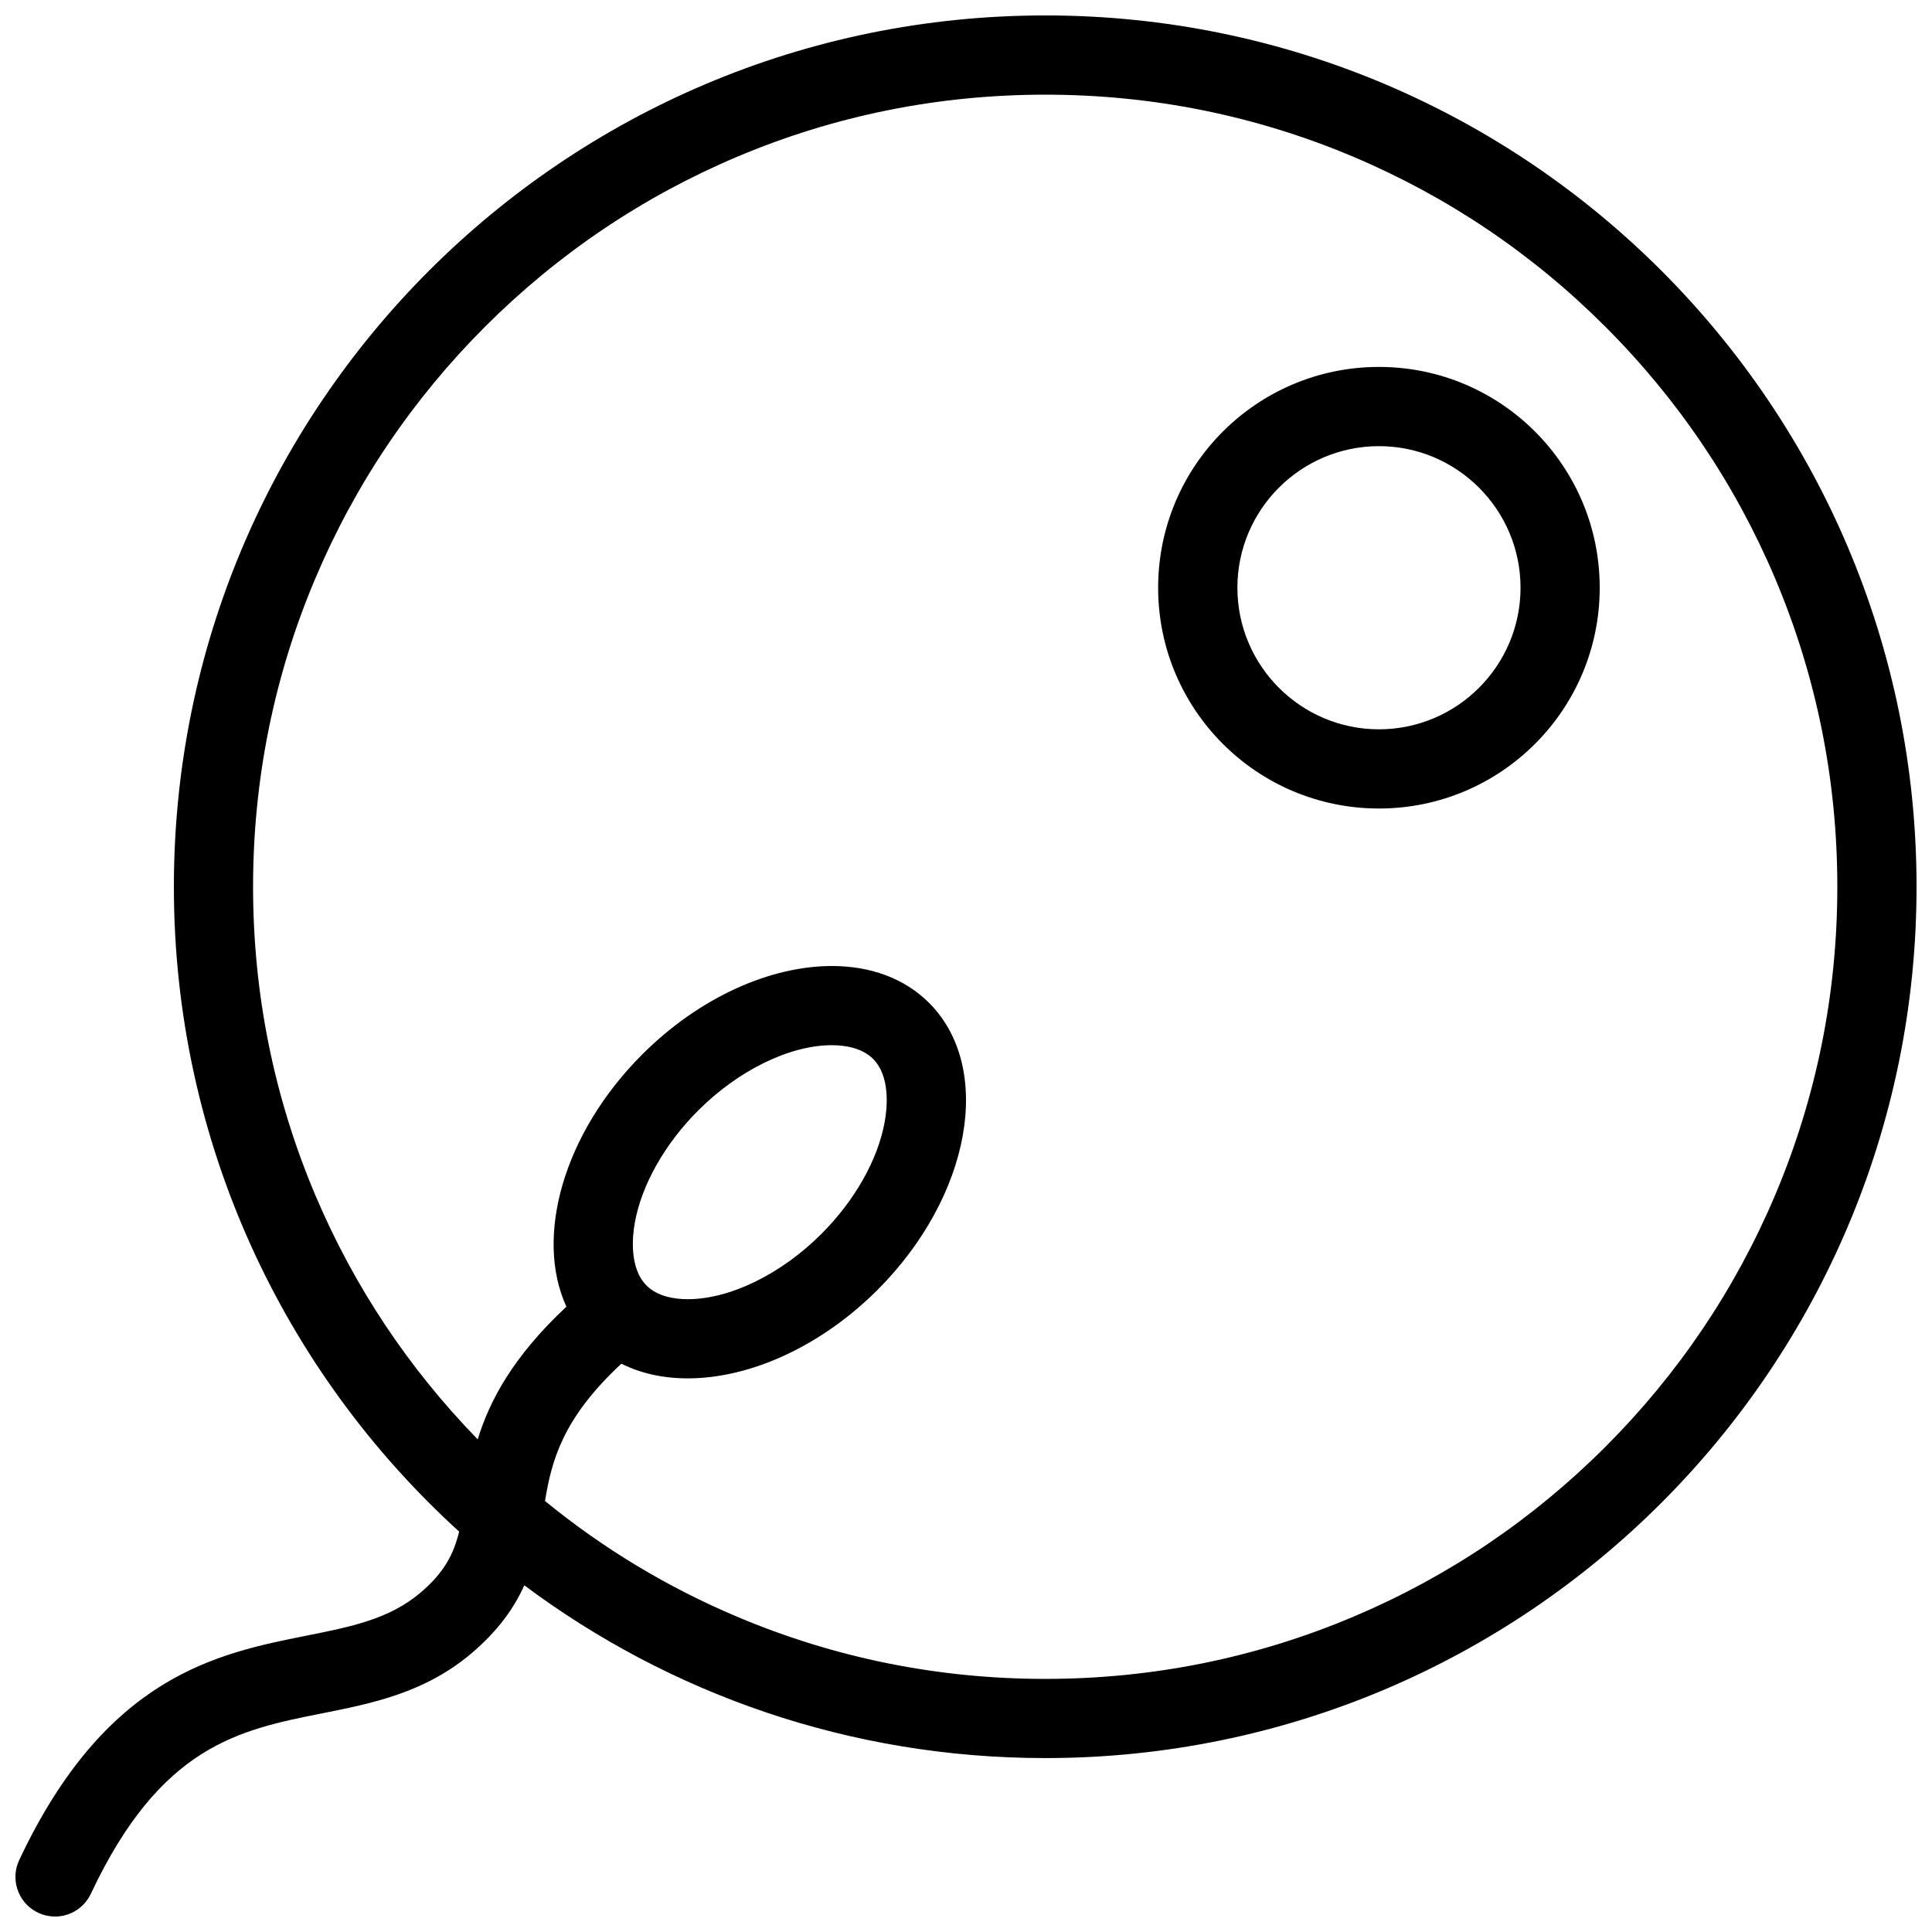 <?xml version="1.0" encoding="UTF-8"?>
<!-- Uploaded to: ICON Repo, www.svgrepo.com, Generator: ICON Repo Mixer Tools -->
<svg width="800px" height="800px" version="1.1" viewBox="144 144 512 512" xmlns="http://www.w3.org/2000/svg">
 <defs>
  <clipPath id="a">
   <path d="m148.09 148.09h503.81v503.81h-503.81z"/>
  </clipPath>
 </defs>
 <g clip-path="url(#a)">
  <path d="m421 148.09c-127.54 0-230.92 103.38-230.92 230.91 0 67.719 29.152 128.64 75.598 170.89-1.445 5.918-3.906 10.84-10.348 16.266-8.227 6.949-18.391 8.98-30.152 11.316-23.664 4.734-53.105 10.609-76.09 59.473-0.629 1.352-0.996 2.859-0.996 4.457 0 5.812 4.703 10.5 10.5 10.5 4.199 0 7.812-2.477 9.488-6.043 18.48-39.27 39.238-43.418 61.207-47.785 13.391-2.676 27.23-5.441 39.59-15.867 7.148-6.043 11.395-12.113 14.066-18.082 38.516 28.75 86.285 45.785 138.05 45.785 127.53 0.004 230.91-103.38 230.91-230.91s-103.38-230.91-230.9-230.91zm148.43 379.35c-19.281 19.281-41.727 34.426-66.727 44.988-25.863 10.945-53.355 16.496-81.707 16.496s-55.844-5.551-81.703-16.496c-18.418-7.781-35.453-18.051-50.859-30.645 1.754-10.672 4.613-21.863 20.234-36.391 5.211 2.613 11.207 3.891 17.605 3.891 16.207 0 34.992-8.195 50.277-23.445 24.77-24.785 30.902-58.824 13.668-76.059-6.598-6.613-15.684-9.777-25.77-9.777-16.207 0-35.008 8.195-50.277 23.461-20.895 20.895-28.535 48.387-20.066 66.82-14.191 13.27-20.34 24.875-23.508 35.164-18.344-18.848-32.824-40.59-43.035-64.73-10.945-25.863-16.496-53.355-16.496-81.715 0-28.344 5.551-55.836 16.496-81.703 10.562-24.992 25.707-47.449 44.988-66.727 19.297-19.289 41.742-34.426 66.742-45.004 25.859-10.938 53.352-16.48 81.703-16.48s55.844 5.543 81.703 16.48c25 10.578 47.449 25.715 66.727 45.004 19.281 19.281 34.426 41.734 45.004 66.727 10.93 25.867 16.48 53.359 16.48 81.703 0 28.359-5.551 55.852-16.48 81.711-10.578 25-25.723 47.445-45 66.727zm-257.2-59.406c1.816-10.039 7.934-20.879 16.789-29.734 10.672-10.672 24.246-17.312 35.426-17.312 3.336 0 7.934 0.645 10.93 3.629 4.66 4.66 3.719 13.191 3.09 16.637-1.797 10.055-7.918 20.879-16.773 29.734-10.672 10.672-24.246 17.312-35.426 17.312-3.336 0-7.934-0.629-10.93-3.629-4.66-4.664-3.719-13.195-3.106-16.637z"/>
 </g>
 <path d="m509.44 241.24c-32.32 0-58.52 26.199-58.52 58.512 0 32.32 26.199 58.512 58.52 58.512 32.305 0 58.5-26.191 58.5-58.512 0.004-32.312-26.195-58.512-58.5-58.512zm0 96.035c-20.695 0-37.516-16.836-37.516-37.523s16.82-37.516 37.516-37.516c20.68 0 37.516 16.828 37.516 37.516s-16.836 37.523-37.516 37.523z"/>
</svg>